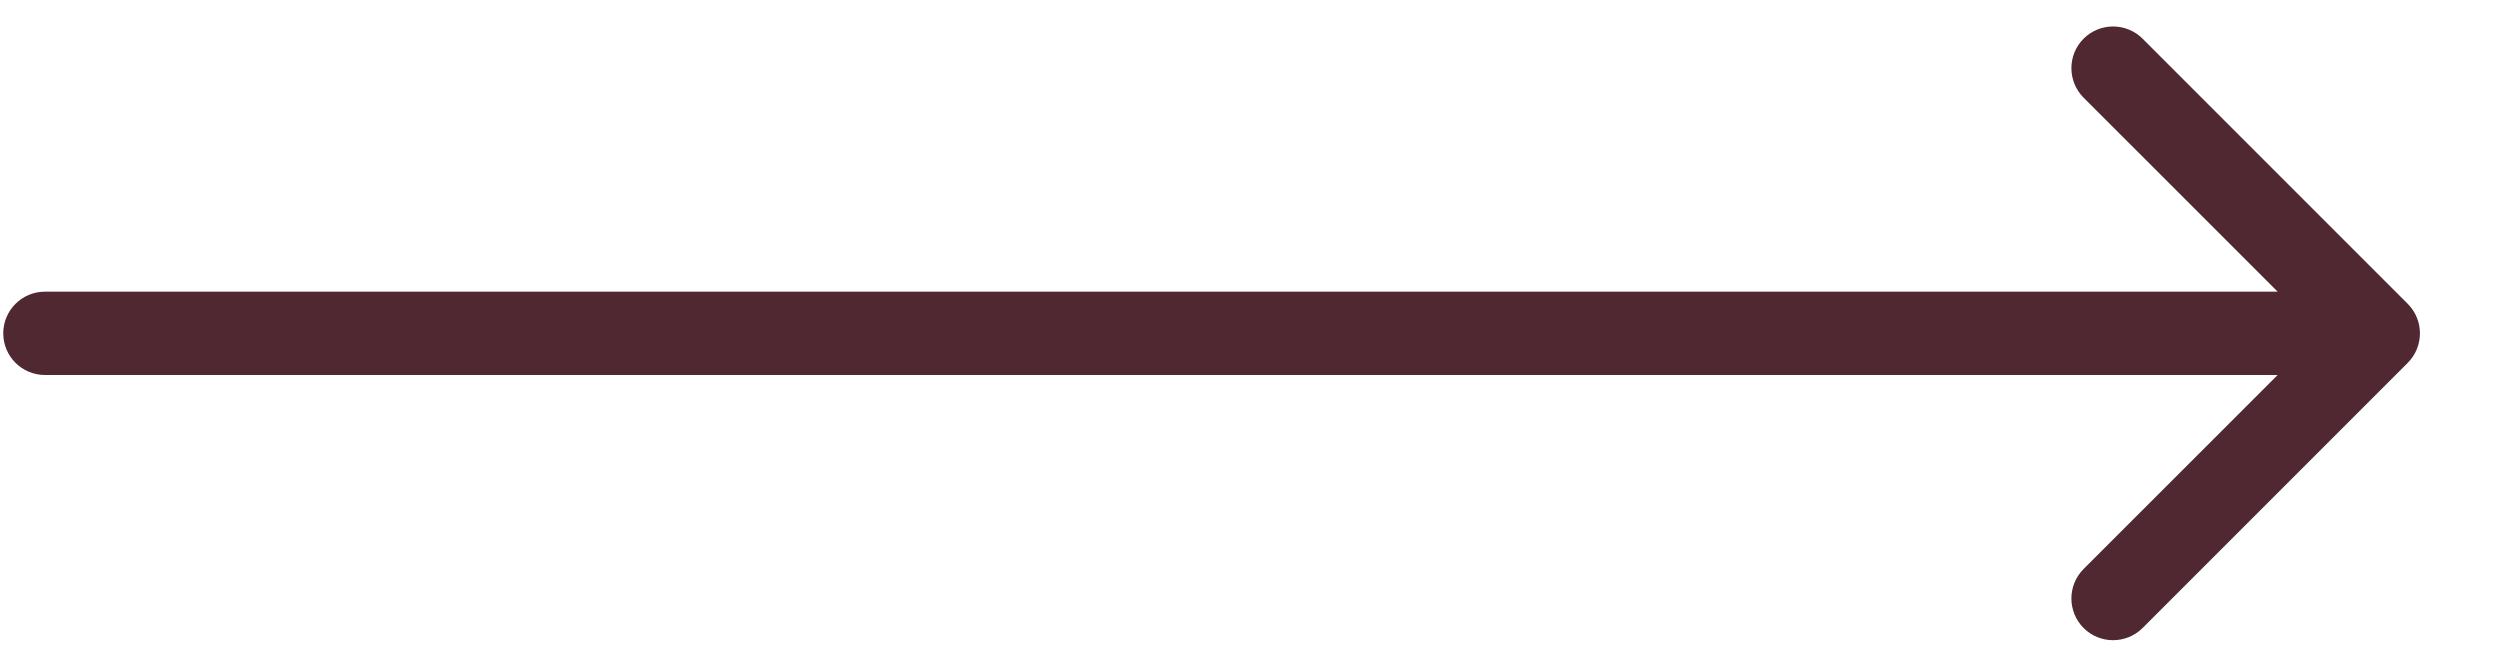 <?xml version="1.0" encoding="UTF-8"?> <svg xmlns="http://www.w3.org/2000/svg" width="30" height="8" viewBox="0 0 30 8" fill="none"><path d="M0.539 3.5C0.263 3.5 0.039 3.724 0.039 4C0.039 4.276 0.263 4.5 0.539 4.5L0.539 3.5ZM28.893 4.354C29.088 4.158 29.088 3.842 28.893 3.646L25.711 0.464C25.515 0.269 25.199 0.269 25.003 0.464C24.808 0.66 24.808 0.976 25.003 1.172L27.832 4L25.003 6.828C24.808 7.024 24.808 7.34 25.003 7.536C25.199 7.731 25.515 7.731 25.711 7.536L28.893 4.354ZM0.539 4L0.539 4.5L28.539 4.5L28.539 4L28.539 3.5L0.539 3.5L0.539 4Z" fill="#4F2832"></path></svg> 